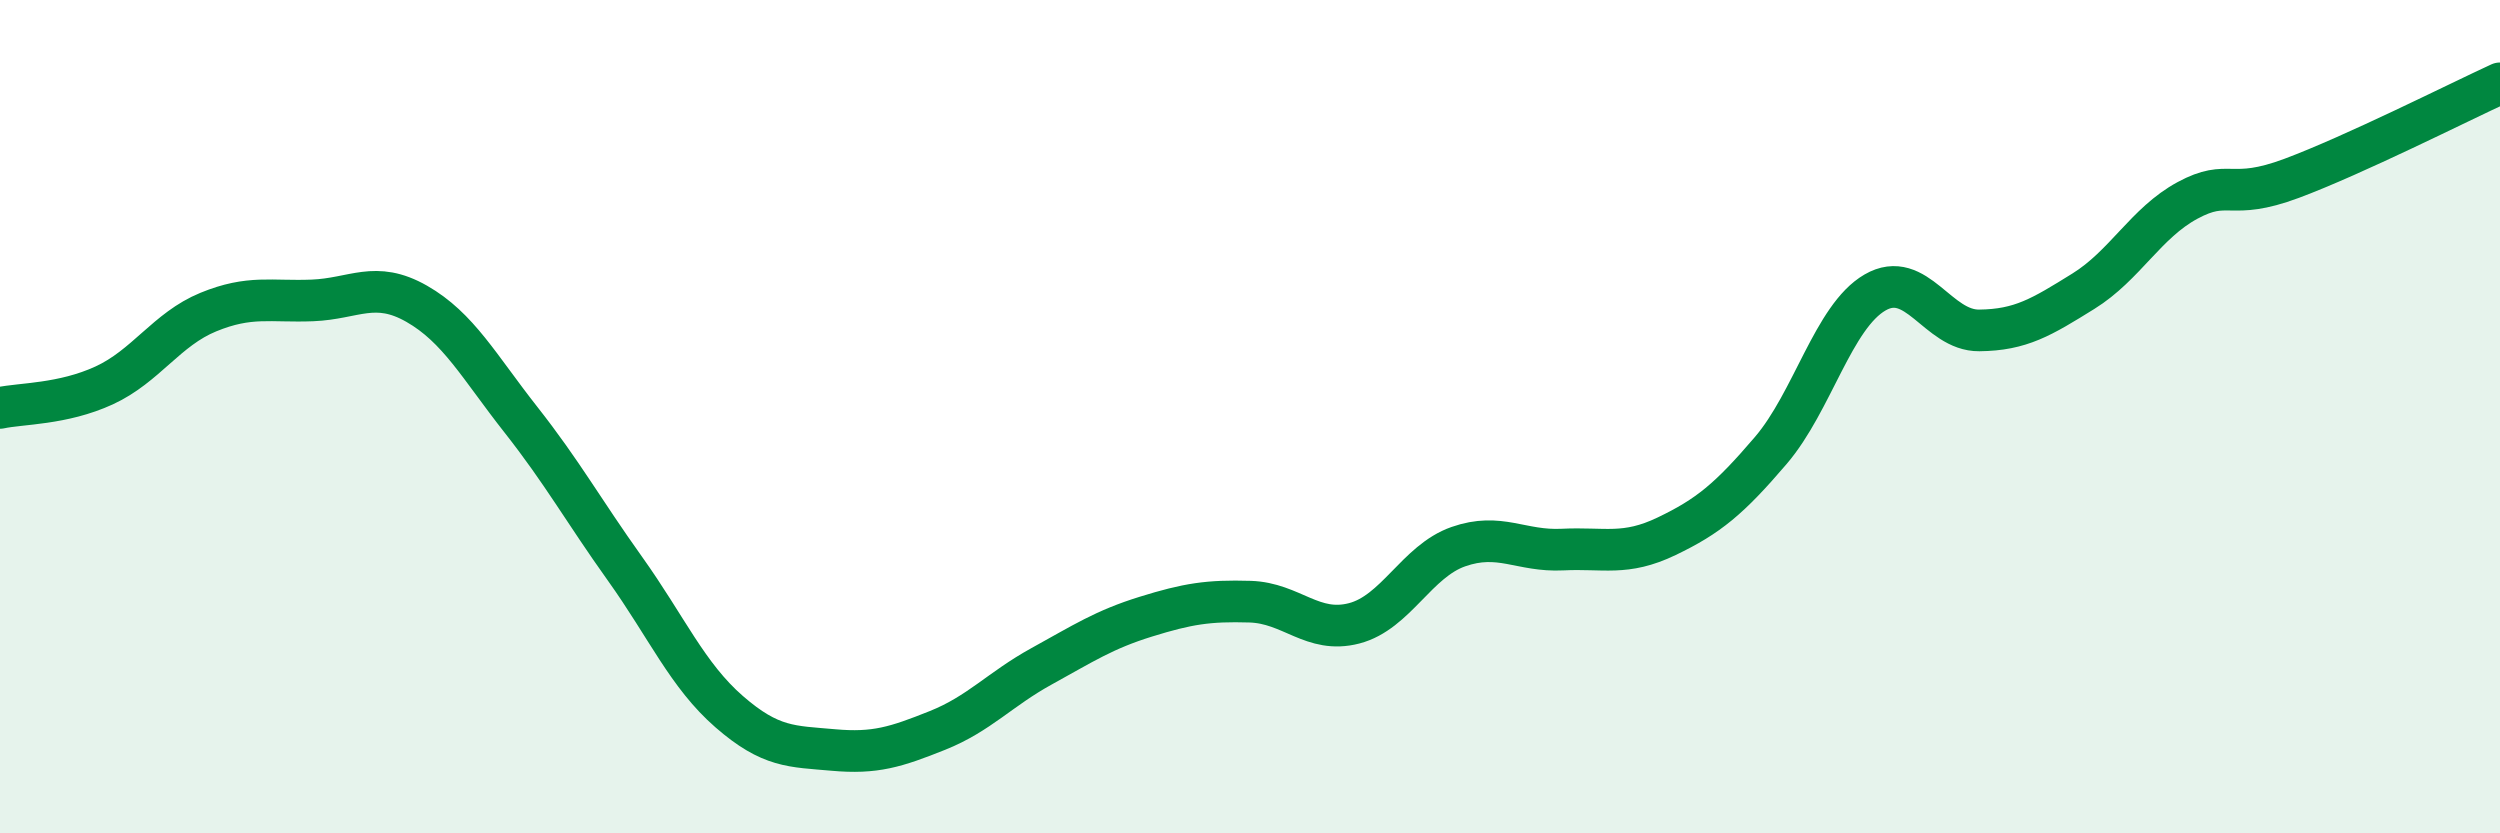 
    <svg width="60" height="20" viewBox="0 0 60 20" xmlns="http://www.w3.org/2000/svg">
      <path
        d="M 0,9.79 C 0.5,9.68 1.5,9.71 2.5,9.25 C 3.5,8.79 4,7.9 5,7.49 C 6,7.08 6.5,7.25 7.5,7.21 C 8.5,7.17 9,6.72 10,7.29 C 11,7.86 11.5,8.8 12.5,10.07 C 13.5,11.34 14,12.25 15,13.65 C 16,15.05 16.5,16.21 17.5,17.08 C 18.5,17.95 19,17.91 20,18 C 21,18.09 21.5,17.93 22.5,17.53 C 23.5,17.13 24,16.54 25,15.99 C 26,15.44 26.5,15.11 27.5,14.8 C 28.5,14.49 29,14.41 30,14.44 C 31,14.47 31.5,15.22 32.5,14.96 C 33.5,14.7 34,13.47 35,13.12 C 36,12.77 36.5,13.24 37.5,13.19 C 38.5,13.14 39,13.35 40,12.87 C 41,12.39 41.5,11.98 42.5,10.81 C 43.5,9.64 44,7.6 45,7.02 C 46,6.44 46.5,7.94 47.5,7.93 C 48.5,7.92 49,7.61 50,6.99 C 51,6.37 51.5,5.35 52.5,4.81 C 53.5,4.27 53.5,4.84 55,4.28 C 56.5,3.72 59,2.46 60,2L60 20L0 20Z"
        fill="#008740"
        opacity="0.1"
        stroke-linecap="round"
        stroke-linejoin="round"
      />
      <path
        d="M 0,9.79 C 0.5,9.68 1.5,9.71 2.5,9.25 C 3.5,8.79 4,7.9 5,7.49 C 6,7.08 6.5,7.25 7.5,7.21 C 8.5,7.17 9,6.72 10,7.29 C 11,7.86 11.5,8.8 12.5,10.07 C 13.5,11.34 14,12.25 15,13.65 C 16,15.05 16.5,16.21 17.5,17.08 C 18.5,17.95 19,17.91 20,18 C 21,18.09 21.5,17.93 22.5,17.53 C 23.5,17.13 24,16.54 25,15.99 C 26,15.44 26.5,15.11 27.5,14.8 C 28.5,14.49 29,14.41 30,14.44 C 31,14.47 31.5,15.22 32.5,14.96 C 33.5,14.7 34,13.47 35,13.12 C 36,12.77 36.5,13.24 37.5,13.19 C 38.5,13.14 39,13.35 40,12.87 C 41,12.39 41.5,11.98 42.5,10.81 C 43.5,9.64 44,7.6 45,7.02 C 46,6.44 46.5,7.94 47.5,7.93 C 48.5,7.92 49,7.61 50,6.99 C 51,6.37 51.5,5.35 52.5,4.81 C 53.5,4.27 53.5,4.84 55,4.28 C 56.5,3.72 59,2.46 60,2"
        stroke="#008740"
        stroke-width="1"
        fill="none"
        stroke-linecap="round"
        stroke-linejoin="round"
      />
    </svg>
  